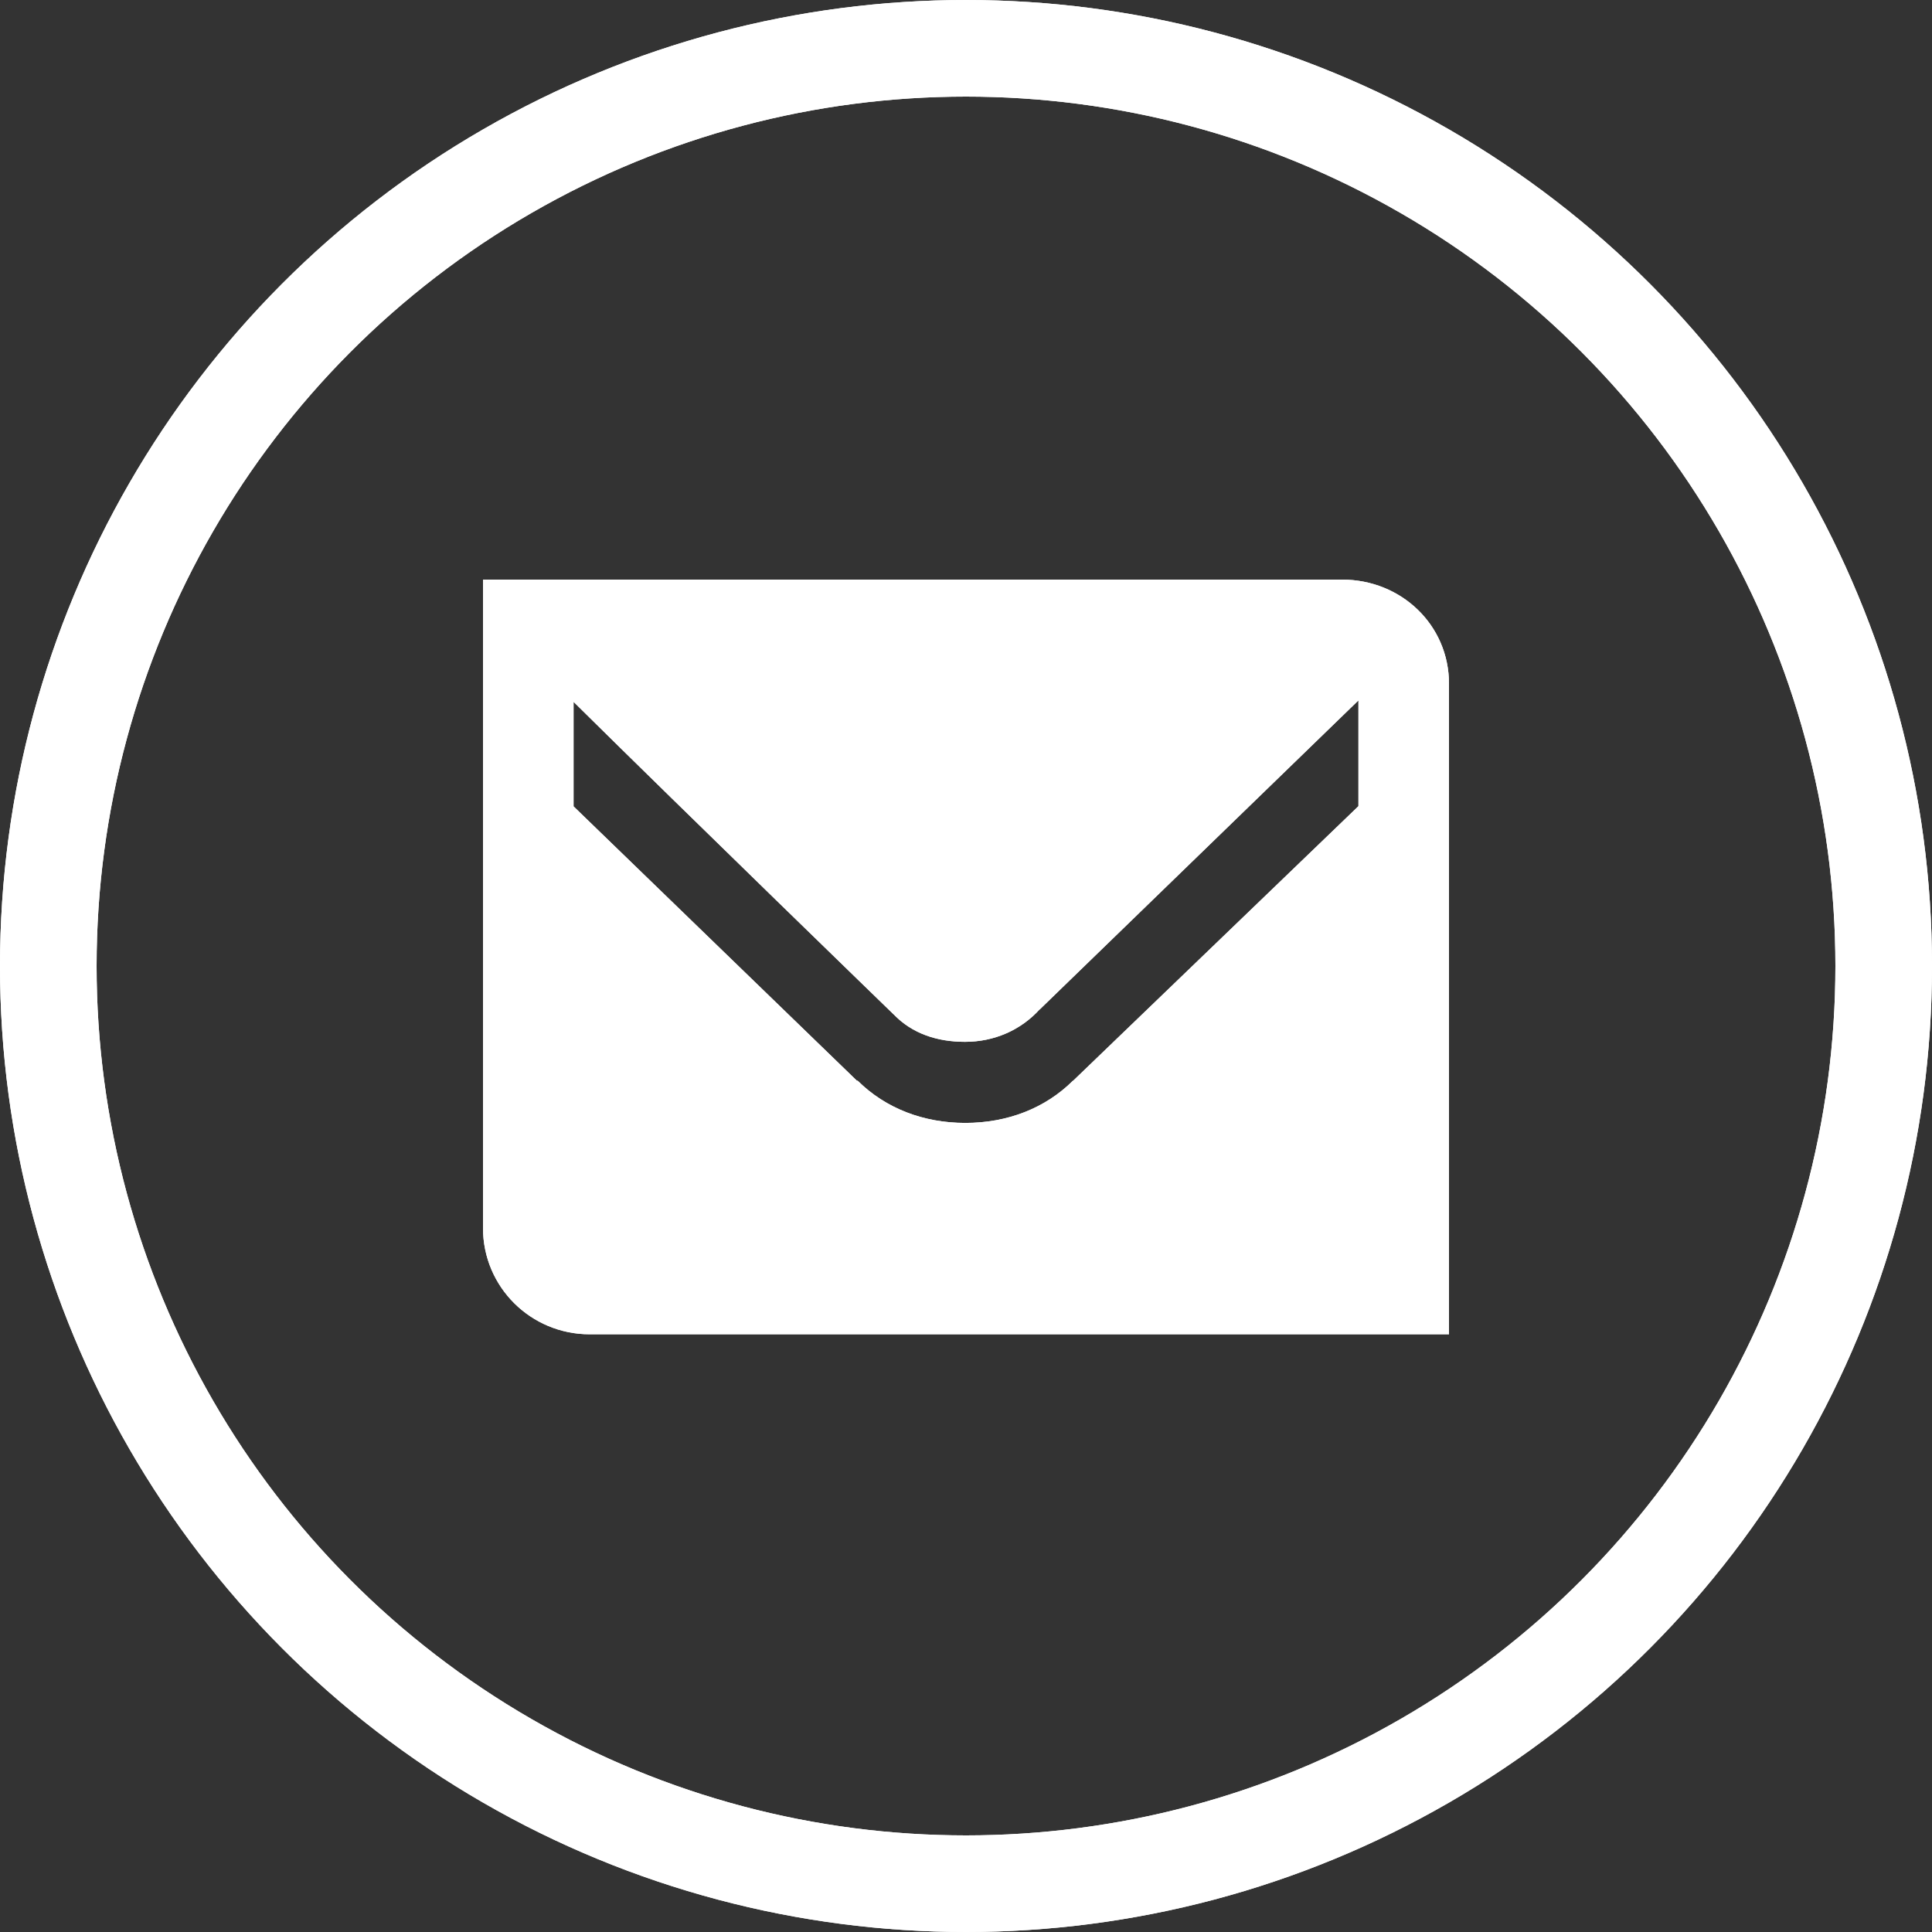<svg width="40" height="40" viewBox="0 0 40 40" fill="none" xmlns="http://www.w3.org/2000/svg">
<rect x="0" y="0" width="40" height="40" fill="#333333" stroke="none"/>
<circle cx="20" cy="20" r="19" stroke="white" stroke-width="2"/>
<circle cx="20" cy="20" r="19" stroke="white" stroke-width="2"/>
<path fill-rule="evenodd" clip-rule="evenodd" d="M28.125 16.691L22.219 22.375H22.214C21.635 22.95 20.851 23.249 19.986 23.249C19.122 23.249 18.337 22.95 17.757 22.375H17.741L11.875 16.695V14.531C14.224 16.854 18.5 21 18.5 21H18.501C18.884 21.4 19.404 21.57 19.979 21.57C20.588 21.57 21.136 21.325 21.523 20.9H21.526L28.125 14.501V16.691ZM27.787 12H10V25.425C10 26.645 10.989 27.625 12.209 27.625H30C30 27.625 30 14.189 30 14.157C30 12.937 29.008 12 27.787 12Z" fill="white"/>
<path fill-rule="evenodd" clip-rule="evenodd" d="M28.125 16.691L22.219 22.375H22.214C21.635 22.95 20.851 23.249 19.986 23.249C19.122 23.249 18.337 22.95 17.757 22.375H17.741L11.875 16.695V14.531C14.224 16.854 18.5 21 18.5 21H18.501C18.884 21.4 19.404 21.57 19.979 21.57C20.588 21.57 21.136 21.325 21.523 20.9H21.526L28.125 14.501V16.691ZM27.787 12H10V25.425C10 26.645 10.989 27.625 12.209 27.625H30C30 27.625 30 14.189 30 14.157C30 12.937 29.008 12 27.787 12Z" fill="white"/>
</svg>

